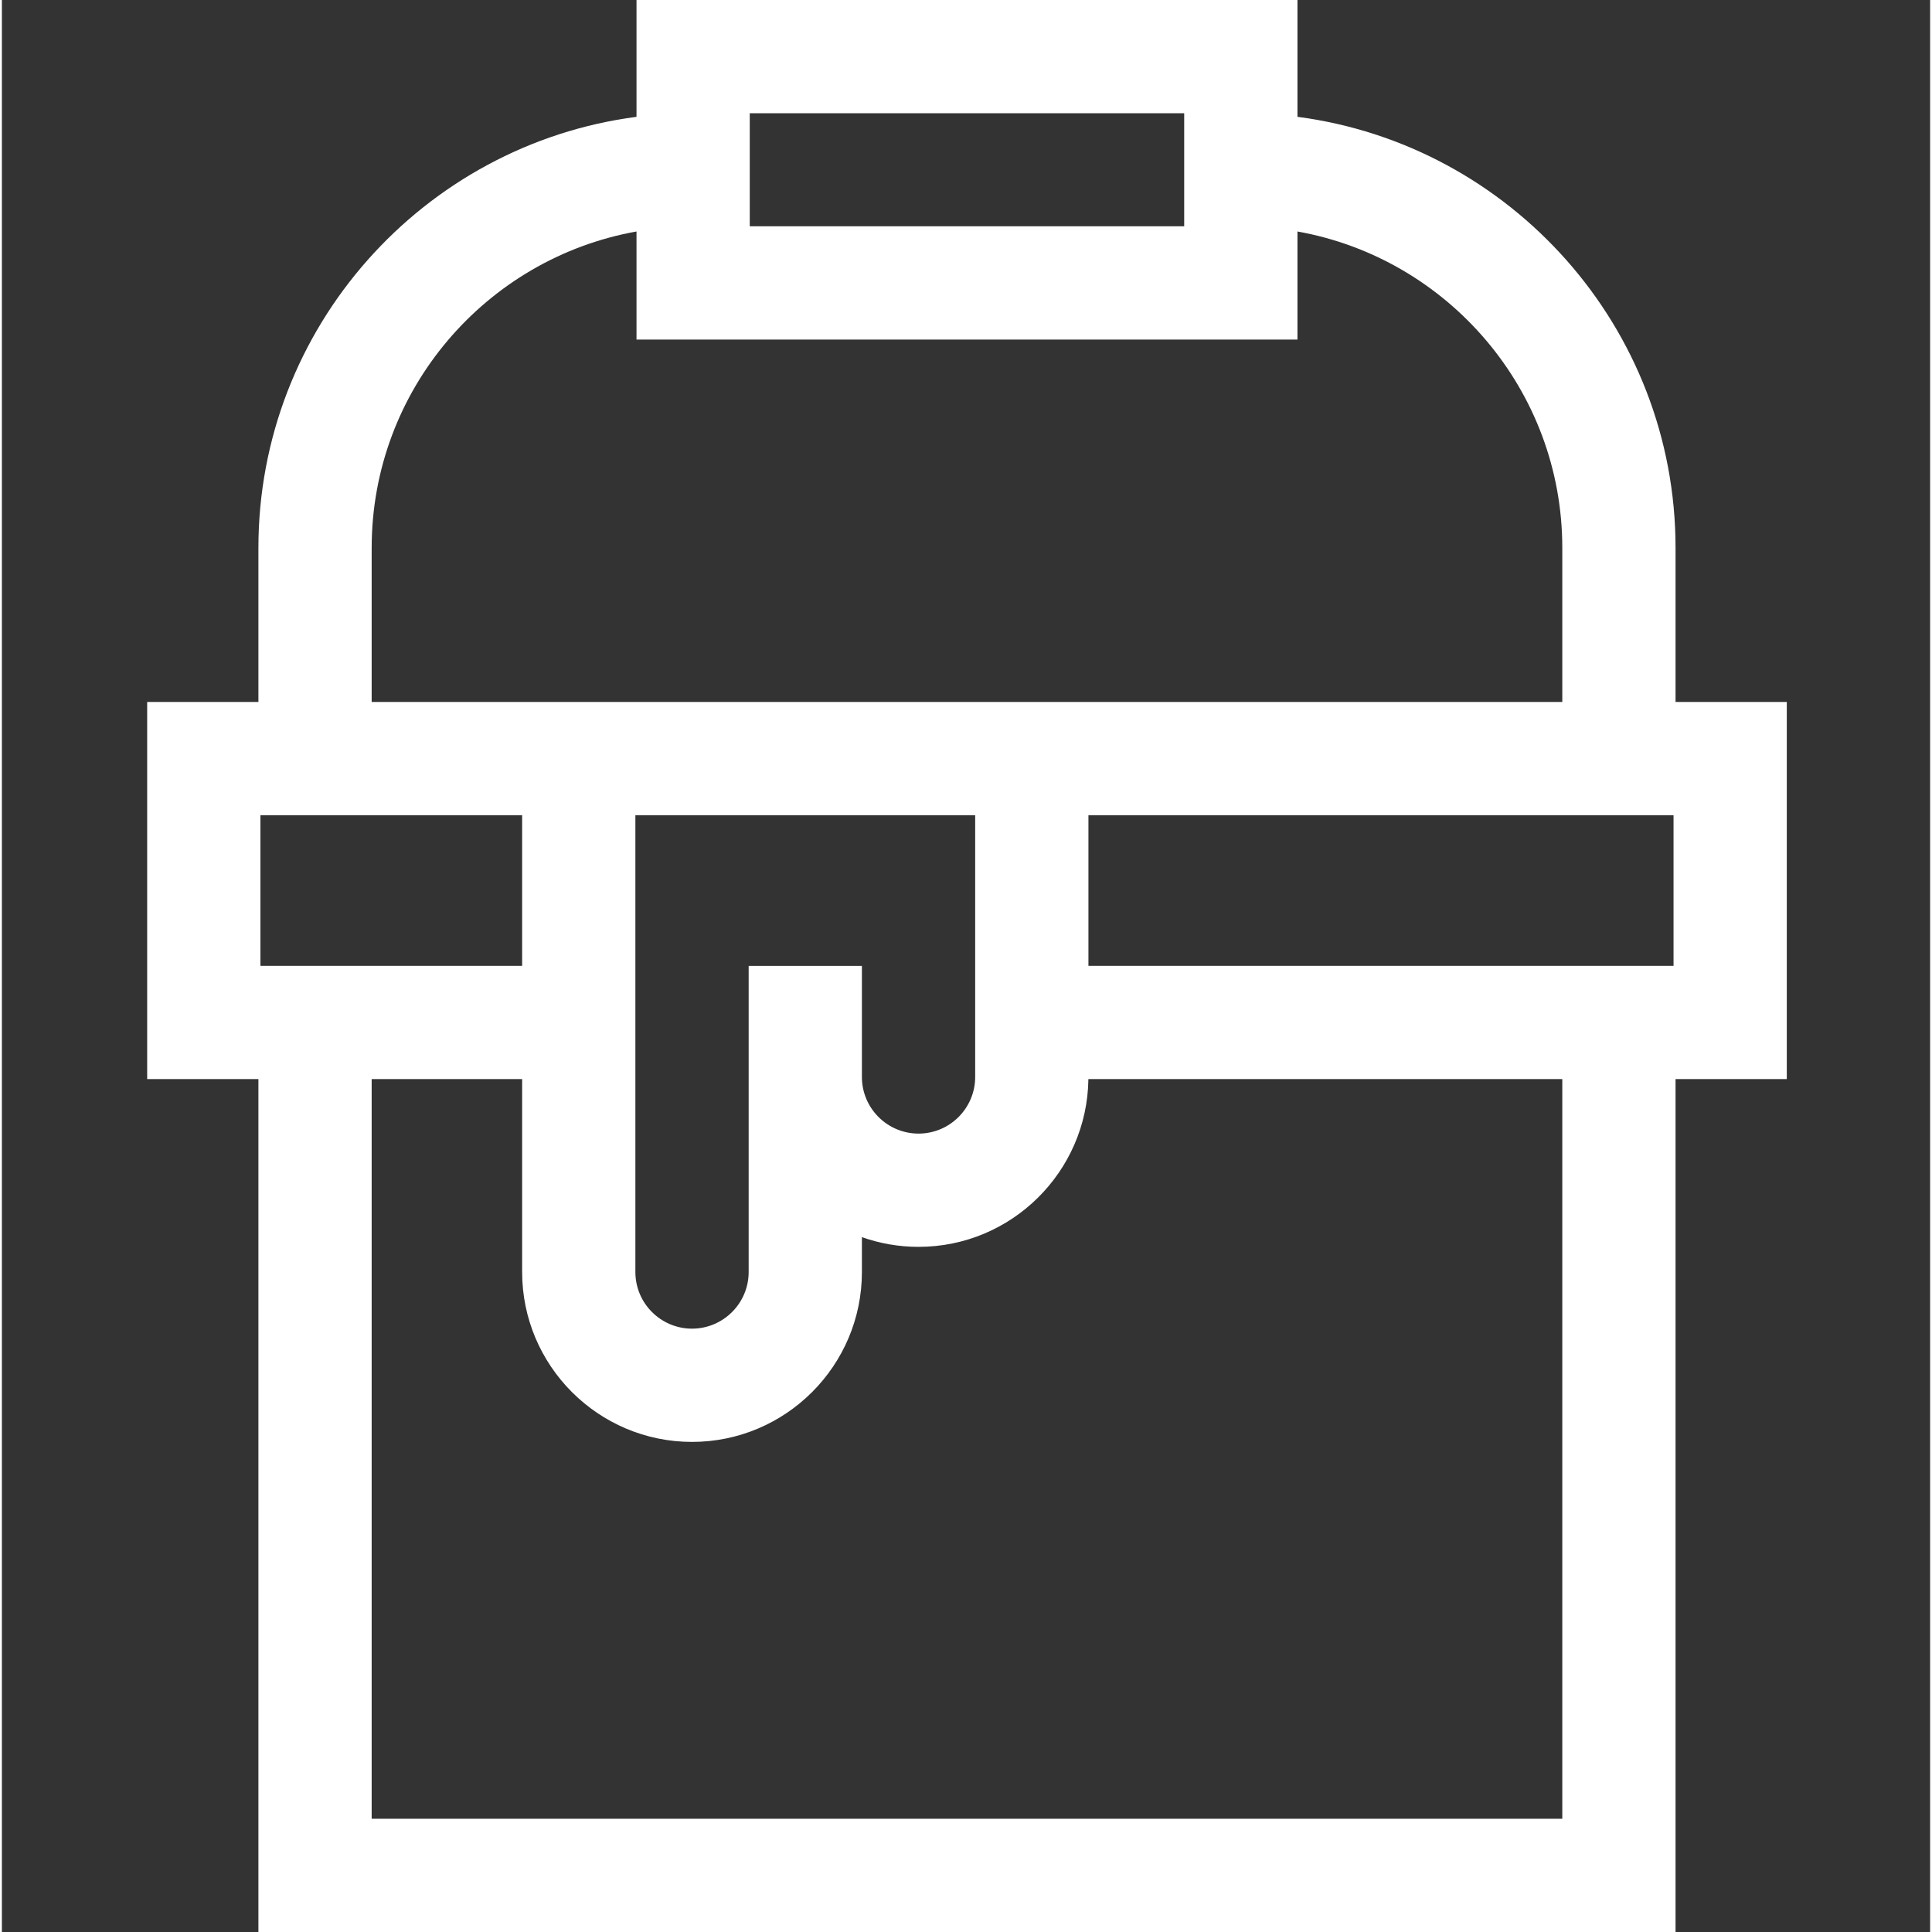 <svg height="512pt" viewBox="-38 0 511 512" width="512pt" xmlns="http://www.w3.org/2000/svg"><rect x="-38" y="0" width="511" height="512" fill="#333333" stroke="none"/><path fill="#FFF" d="m435.02 186.027h-29.484v-40.84c0-58.438-43.738-106.848-100.195-114.227v-30.961h-175.16v30.961c-56.461 7.379-100.199 55.789-100.199 114.227v40.84h-29.48v99.945h29.48v226.027h375.555v-226.027h29.484zm-274.828-156.012h115.133v29.953h-115.133zm-100.195 156.012v-40.84c0-41.852 30.344-76.727 70.184-83.84v28.637h175.16v-28.637c39.84 7.113 70.184 41.988 70.184 83.84v40.84zm345.008 69.934h-155.059v-39.922h155.059zm-245.102.008v81.129c0 8.277-6.734 15.008-15.012 15.008-8.273 0-15.008-6.73-15.008-15.008v-121.059h90.051v69.367c0 8.277-6.734 15.008-15.008 15.008-8.277 0-15.012-6.73-15.012-15.008v-29.438zm-60.031-.008h-69.355v-39.922h69.355zm275.652 226.023h-315.527v-196.012h39.875v51.125c0 24.824 20.195 45.023 45.02 45.023s45.023-20.199 45.023-45.023v-9.242c4.695 1.668 9.75 2.574 15.008 2.574 24.637 0 44.703-19.891 45.012-44.457h125.59zm0 0"/></svg>